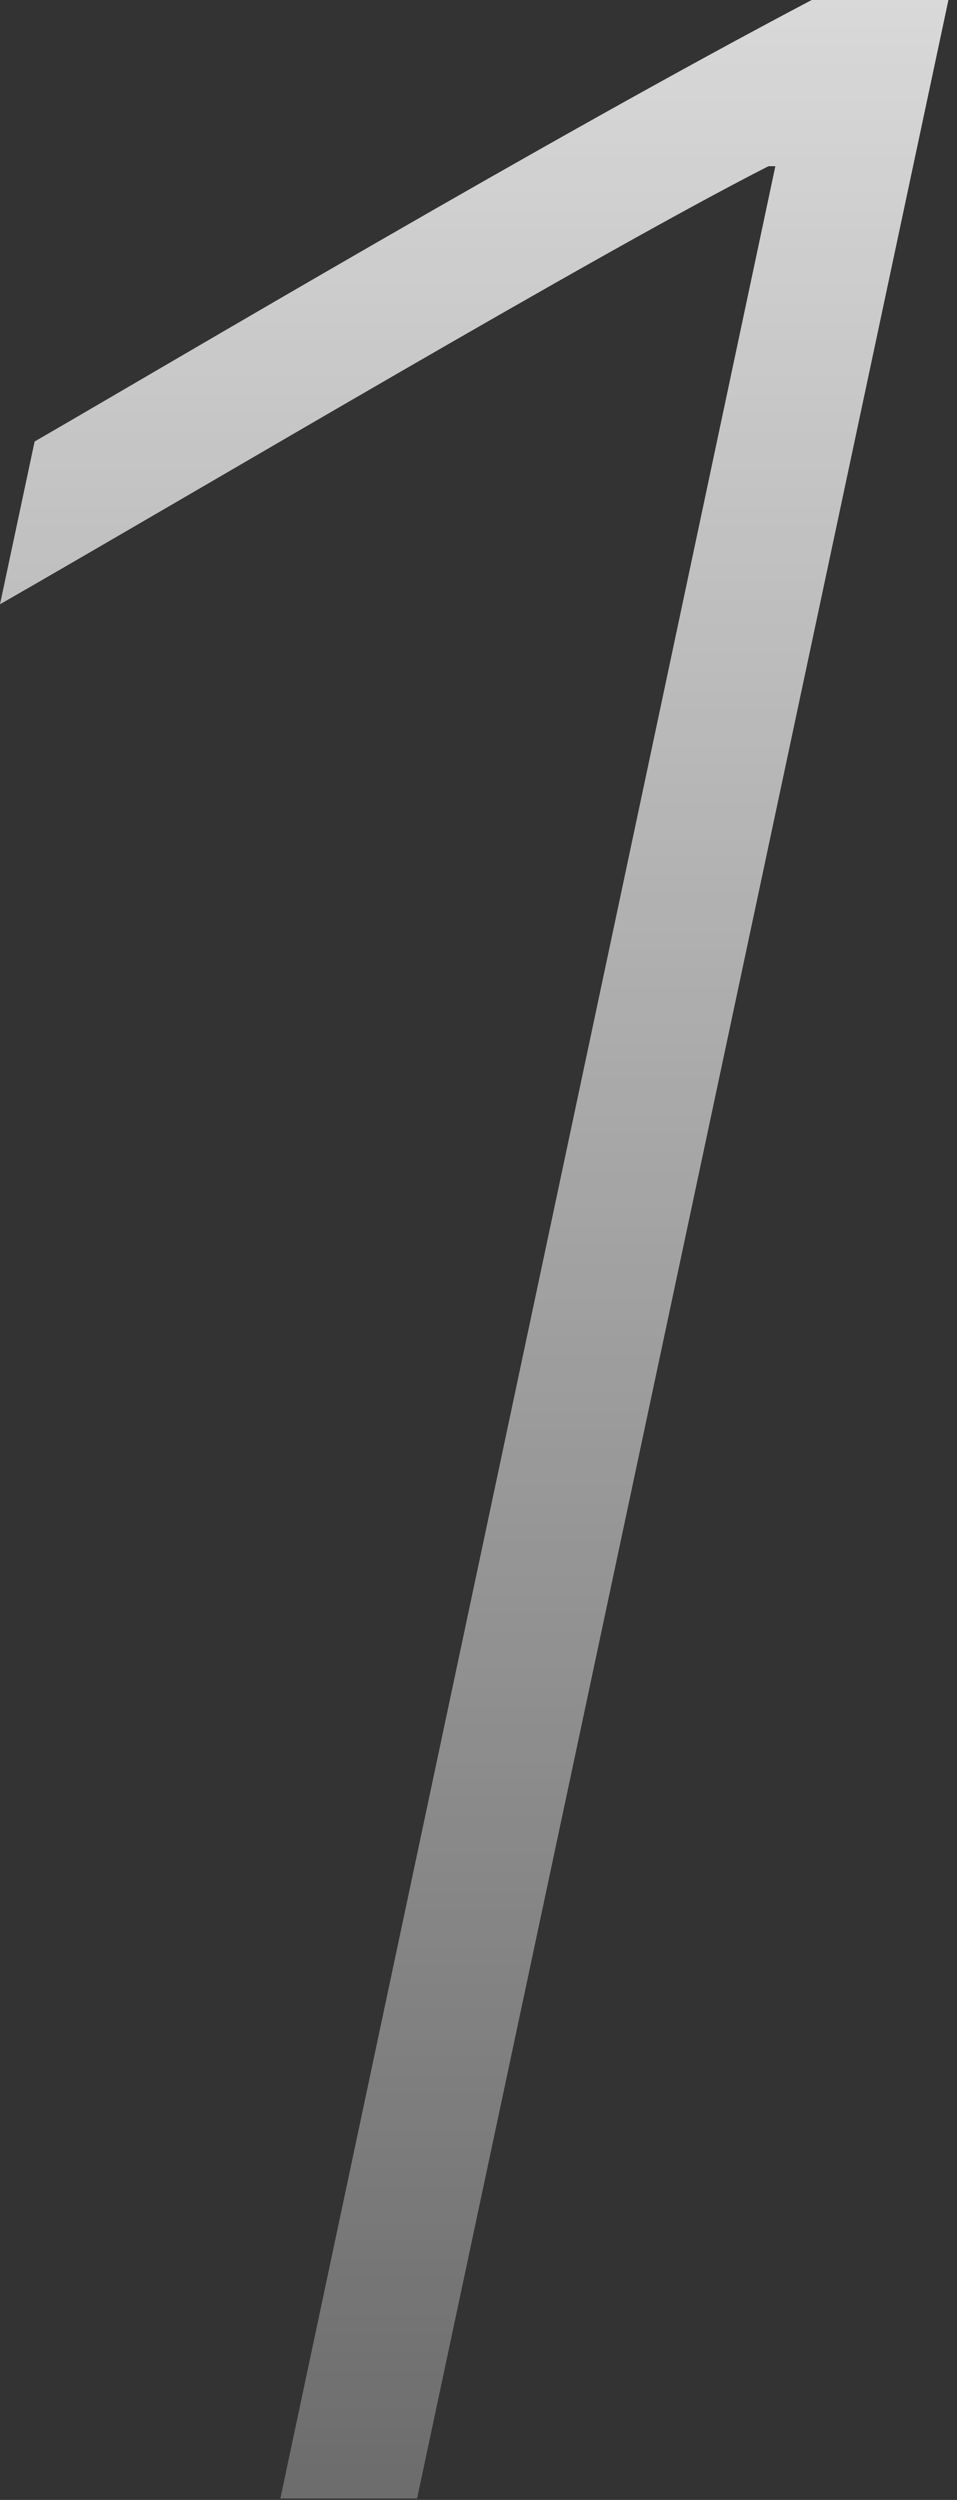 <svg width="54" height="141" viewBox="0 0 54 141" fill="none" xmlns="http://www.w3.org/2000/svg">
<rect x="0" y="0" width="54" height="141" fill="#333333" stroke="none"/>
<path d="M15.82 140.918L43.75 9.375H43.359C33.594 14.355 11.914 27.246 0 34.082L1.953 24.902C10.059 20.215 30.957 7.812 45.801 0H53.516L23.535 140.918H15.82Z" fill="url(#paint0_linear_12_1923)"/>
<defs>
<linearGradient id="paint0_linear_12_1923" x1="13.281" y1="-50.082" x2="13.281" y2="188.918" gradientUnits="userSpaceOnUse">
<stop stop-color="white"/>
<stop offset="1" stop-color="white" stop-opacity="0.1"/>
</linearGradient>
</defs>
</svg>
